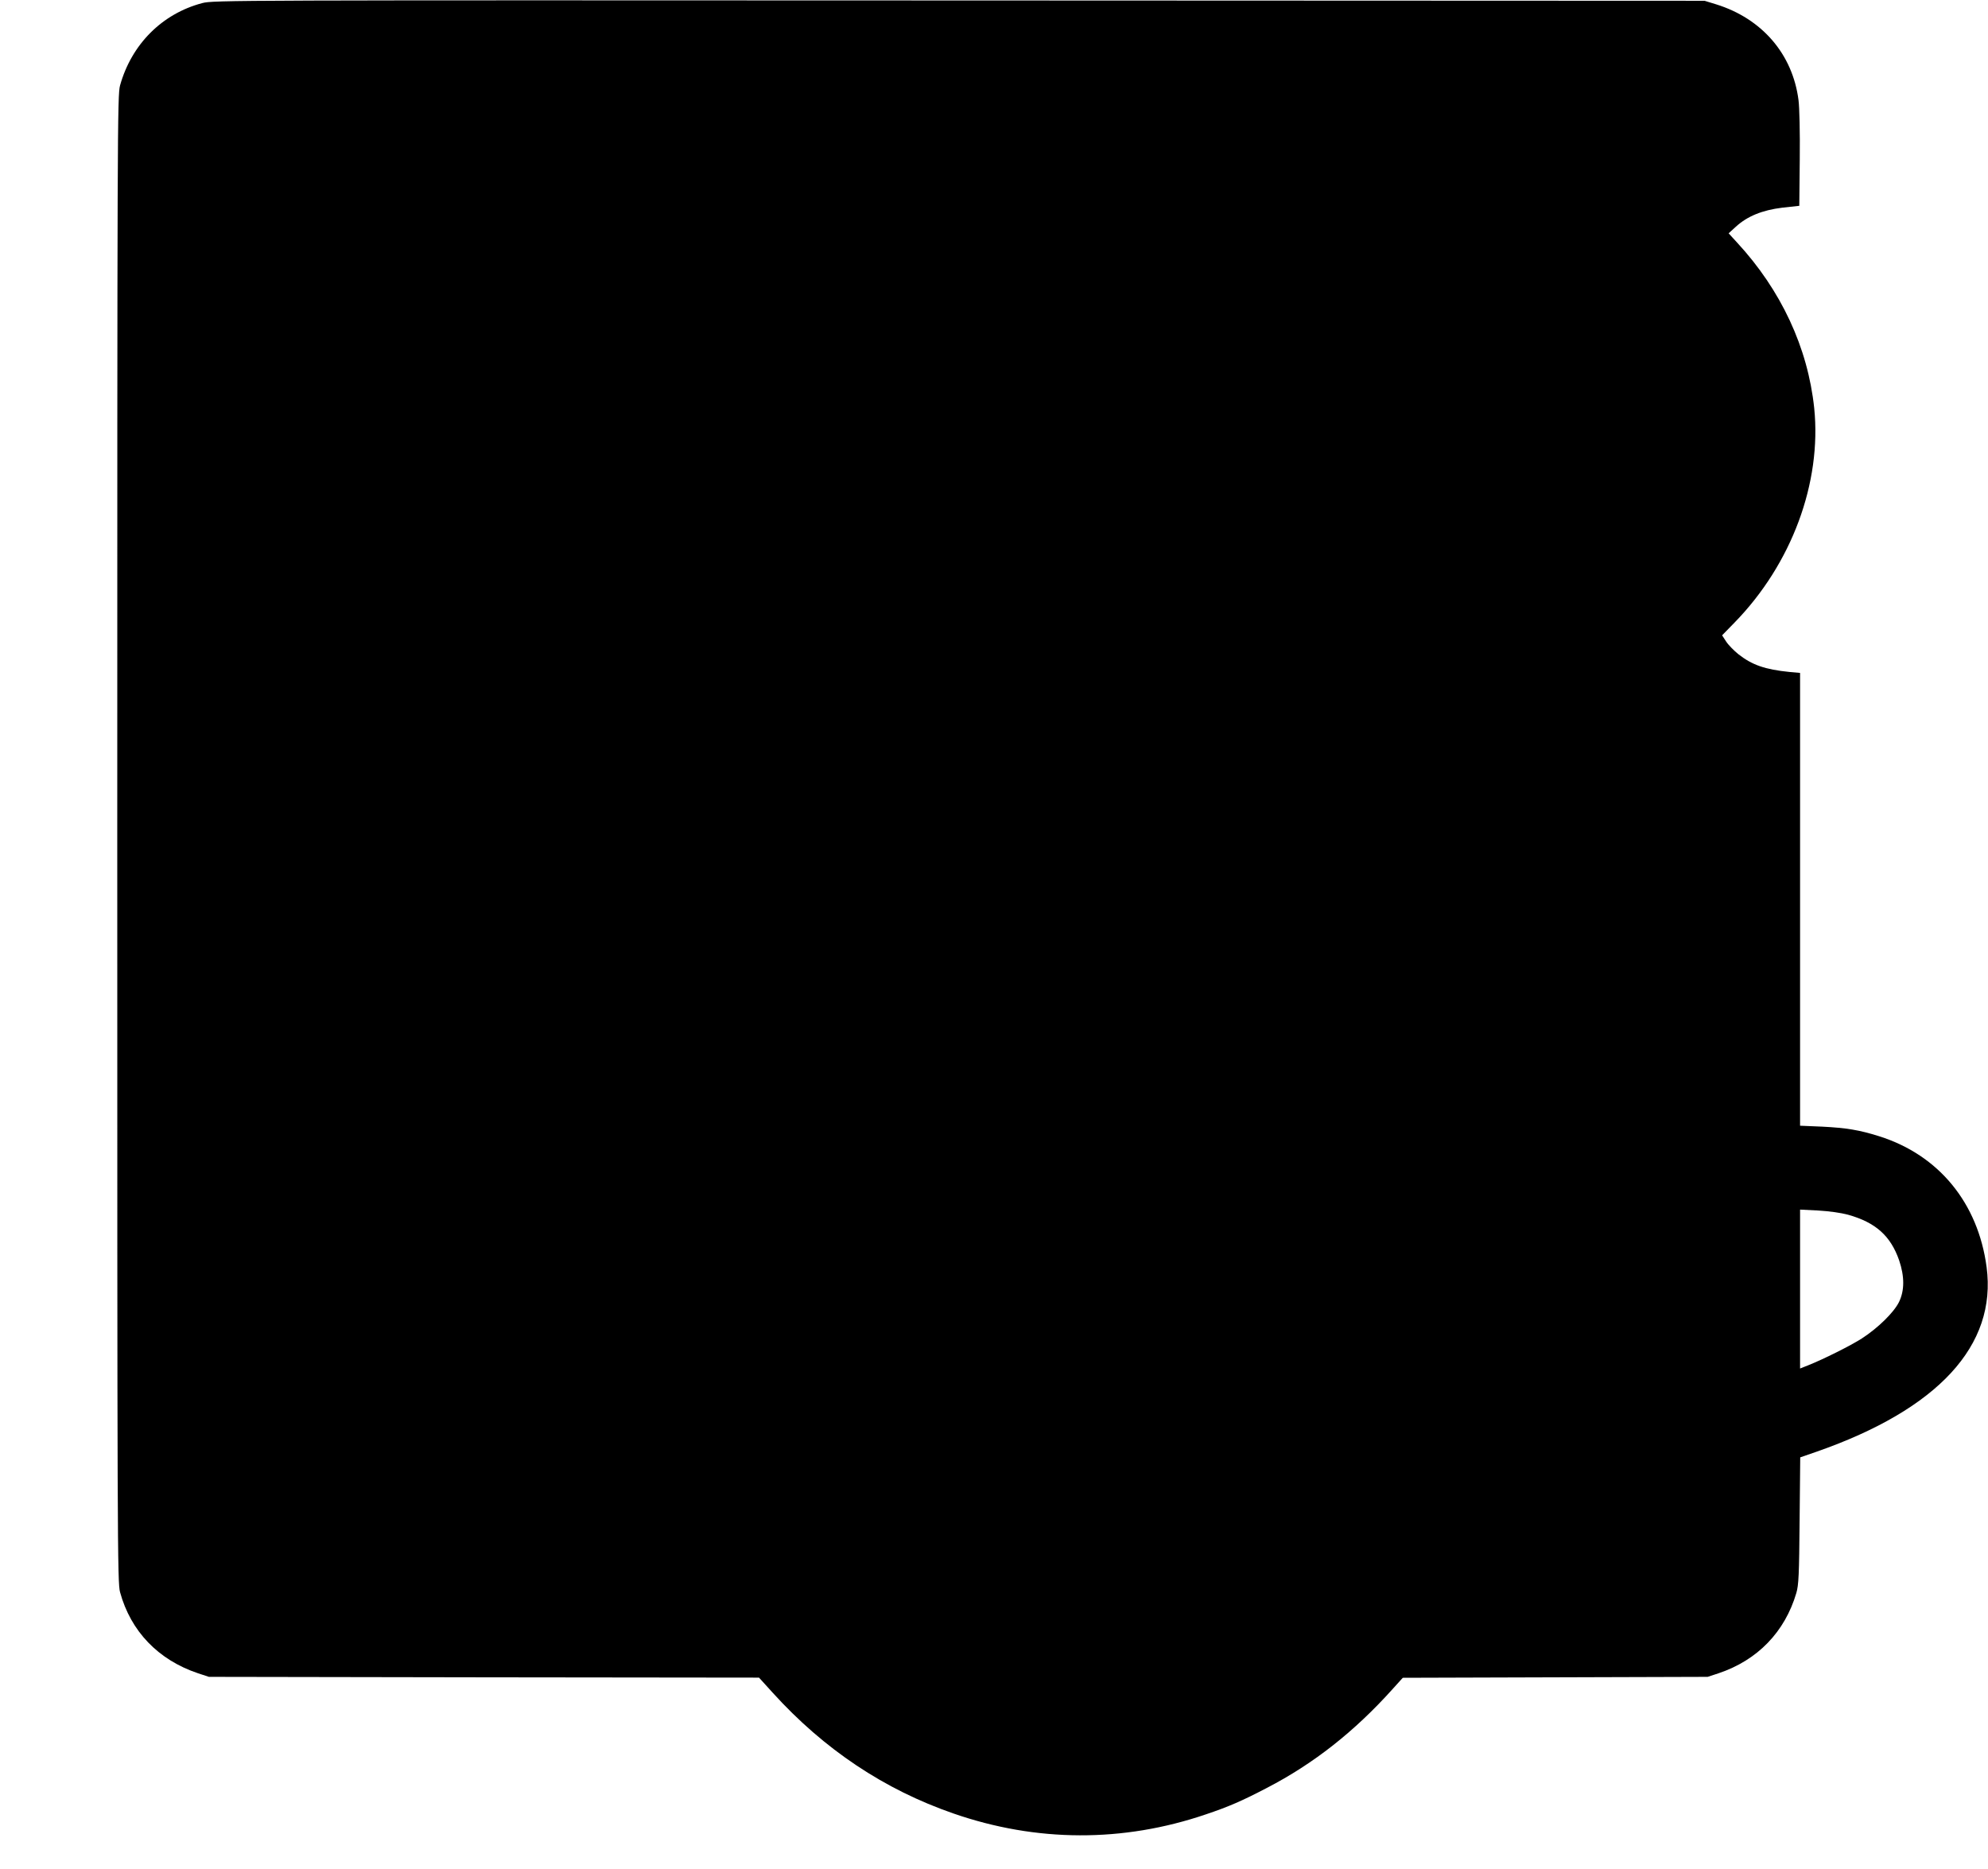 <?xml version="1.0" standalone="no"?>
<!DOCTYPE svg PUBLIC "-//W3C//DTD SVG 20010904//EN"
 "http://www.w3.org/TR/2001/REC-SVG-20010904/DTD/svg10.dtd">
<svg version="1.0" xmlns="http://www.w3.org/2000/svg"
 width="1280pt" height="1203pt" viewBox="0 0 1280 1203"
 preserveAspectRatio="xMidYMid meet">
<g transform="translate(0,1203) scale(0.1,-0.1)"
fill="#000000" stroke="none">
<path d="M1302 12010 c-258 -68 -455 -265 -529 -530 -17 -62 -18 -257 -18
-4850 0 -4554 1 -4788 18 -4850 69 -252 246 -436 502 -522 l70 -23 1771 -3
1771 -2 88 -97 c331 -365 719 -624 1165 -778 534 -185 1091 -187 1625 -5 146
49 233 87 392 170 301 156 564 363 810 637 l65 72 981 3 982 3 70 23 c251 84
427 266 501 517 15 52 18 116 21 466 l4 407 107 37 c781 273 1160 684 1093
1188 -55 413 -308 721 -691 842 -130 41 -212 54 -367 62 l-143 6 0 1457 0
1458 -67 6 c-159 16 -242 45 -331 115 -28 23 -64 59 -78 81 l-26 40 80 82
c368 377 562 900 513 1381 -41 389 -213 759 -497 1066 l-54 59 46 42 c74 68
170 107 299 123 l110 12 3 300 c2 170 -2 335 -8 380 -38 297 -235 525 -530
617 l-75 23 -4800 2 c-4696 2 -4802 2 -4873 -17z m10597 -7800 c178 -50 274
-136 329 -294 35 -104 35 -194 -1 -268 -33 -67 -136 -168 -240 -235 -72 -46
-246 -133 -344 -172 l-53 -21 0 512 0 511 118 -6 c70 -4 147 -15 191 -27z"/>
</g>
</svg>
